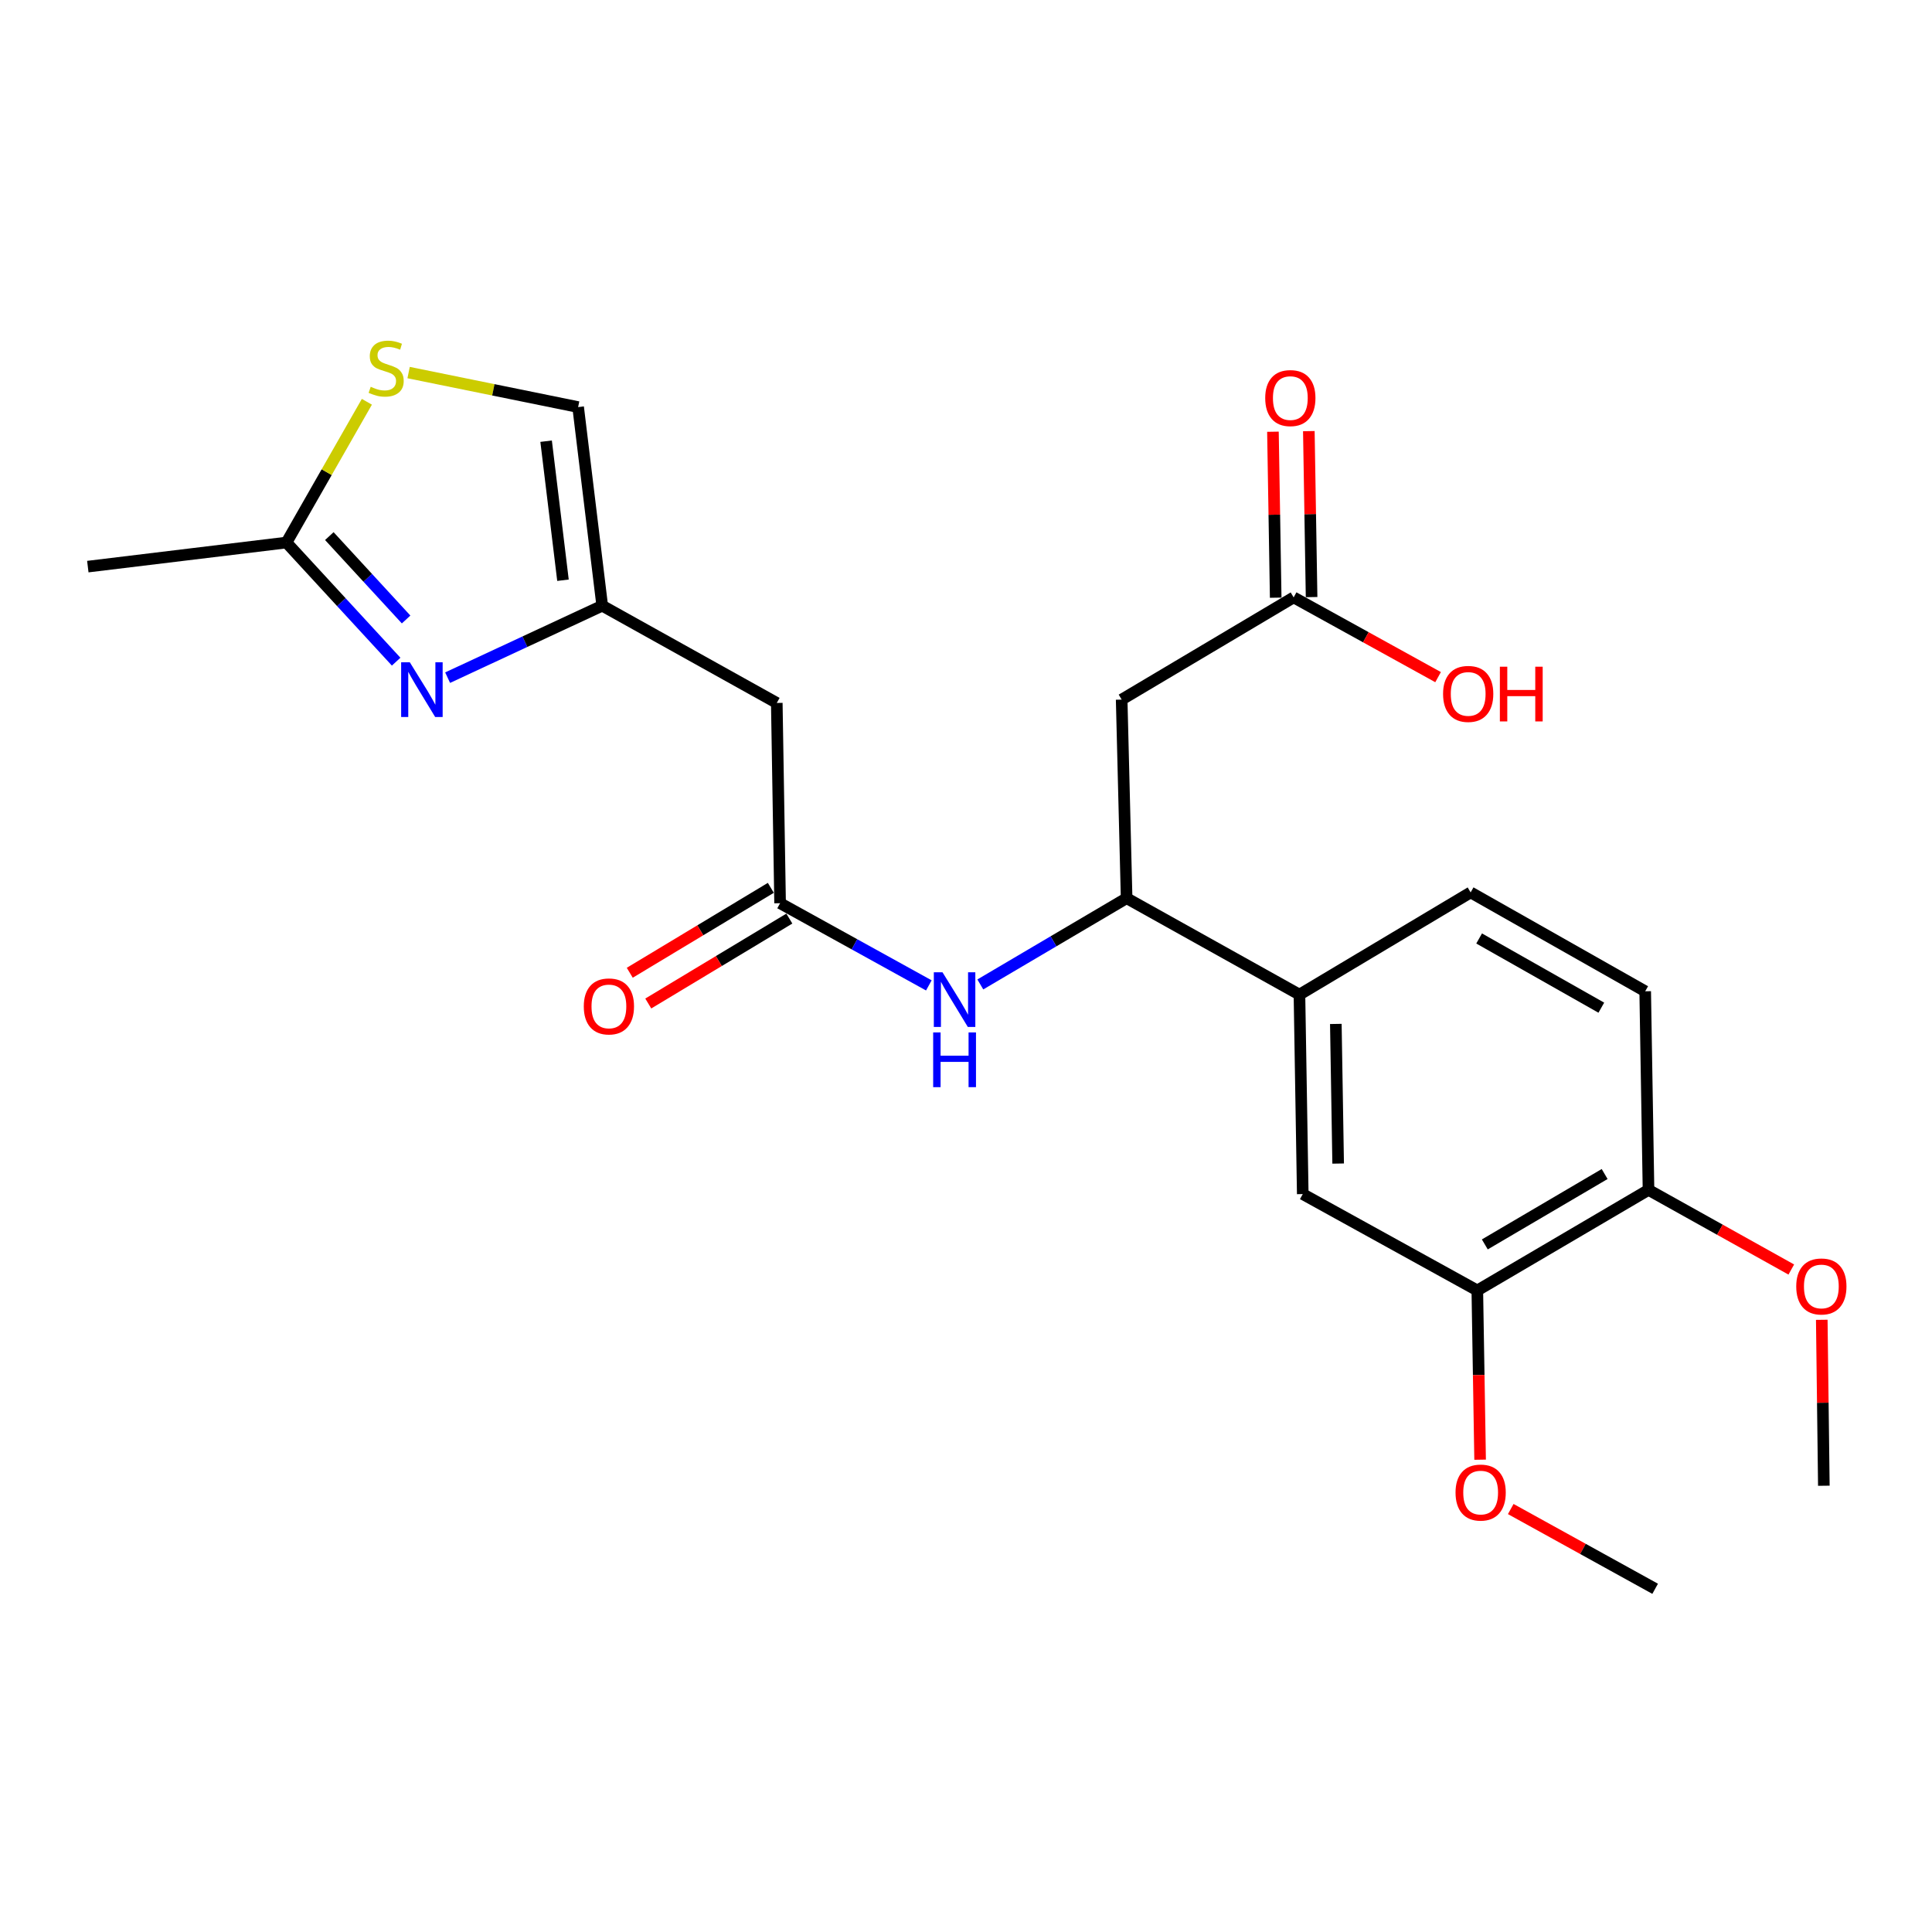 <?xml version='1.0' encoding='iso-8859-1'?>
<svg version='1.1' baseProfile='full'
              xmlns='http://www.w3.org/2000/svg'
                      xmlns:rdkit='http://www.rdkit.org/xml'
                      xmlns:xlink='http://www.w3.org/1999/xlink'
                  xml:space='preserve'
width='1000px' height='1000px' viewBox='0 0 1000 1000'>
<!-- END OF HEADER -->
<rect style='opacity:1.0;fill:#FFFFFF;stroke:none' width='1000' height='1000' x='0' y='0'> </rect>
<path class='bond-0' d='M 231.689,350.753 L 271.7,332.133' style='fill:none;fill-rule:evenodd;stroke:#0000FF;stroke-width:6px;stroke-linecap:butt;stroke-linejoin:miter;stroke-opacity:1' />
<path class='bond-0' d='M 271.7,332.133 L 311.71,313.512' style='fill:none;fill-rule:evenodd;stroke:#000000;stroke-width:6px;stroke-linecap:butt;stroke-linejoin:miter;stroke-opacity:1' />
<path class='bond-3' d='M 205.048,342.476 L 176.662,311.648' style='fill:none;fill-rule:evenodd;stroke:#0000FF;stroke-width:6px;stroke-linecap:butt;stroke-linejoin:miter;stroke-opacity:1' />
<path class='bond-3' d='M 176.662,311.648 L 148.276,280.821' style='fill:none;fill-rule:evenodd;stroke:#000000;stroke-width:6px;stroke-linecap:butt;stroke-linejoin:miter;stroke-opacity:1' />
<path class='bond-3' d='M 210.201,320.642 L 190.33,299.062' style='fill:none;fill-rule:evenodd;stroke:#0000FF;stroke-width:6px;stroke-linecap:butt;stroke-linejoin:miter;stroke-opacity:1' />
<path class='bond-3' d='M 190.33,299.062 L 170.46,277.483' style='fill:none;fill-rule:evenodd;stroke:#000000;stroke-width:6px;stroke-linecap:butt;stroke-linejoin:miter;stroke-opacity:1' />
<path class='bond-6' d='M 311.71,313.512 L 402.062,363.844' style='fill:none;fill-rule:evenodd;stroke:#000000;stroke-width:6px;stroke-linecap:butt;stroke-linejoin:miter;stroke-opacity:1' />
<path class='bond-9' d='M 311.71,313.512 L 299.241,210.701' style='fill:none;fill-rule:evenodd;stroke:#000000;stroke-width:6px;stroke-linecap:butt;stroke-linejoin:miter;stroke-opacity:1' />
<path class='bond-9' d='M 291.395,300.328 L 282.666,228.36' style='fill:none;fill-rule:evenodd;stroke:#000000;stroke-width:6px;stroke-linecap:butt;stroke-linejoin:miter;stroke-opacity:1' />
<path class='bond-1' d='M 403.776,467.502 L 402.062,363.844' style='fill:none;fill-rule:evenodd;stroke:#000000;stroke-width:6px;stroke-linecap:butt;stroke-linejoin:miter;stroke-opacity:1' />
<path class='bond-7' d='M 403.776,467.502 L 442.272,488.771' style='fill:none;fill-rule:evenodd;stroke:#000000;stroke-width:6px;stroke-linecap:butt;stroke-linejoin:miter;stroke-opacity:1' />
<path class='bond-7' d='M 442.272,488.771 L 480.767,510.041' style='fill:none;fill-rule:evenodd;stroke:#0000FF;stroke-width:6px;stroke-linecap:butt;stroke-linejoin:miter;stroke-opacity:1' />
<path class='bond-14' d='M 398.985,459.542 L 362.474,481.52' style='fill:none;fill-rule:evenodd;stroke:#000000;stroke-width:6px;stroke-linecap:butt;stroke-linejoin:miter;stroke-opacity:1' />
<path class='bond-14' d='M 362.474,481.52 L 325.963,503.497' style='fill:none;fill-rule:evenodd;stroke:#FF0000;stroke-width:6px;stroke-linecap:butt;stroke-linejoin:miter;stroke-opacity:1' />
<path class='bond-14' d='M 408.567,475.461 L 372.056,497.438' style='fill:none;fill-rule:evenodd;stroke:#000000;stroke-width:6px;stroke-linecap:butt;stroke-linejoin:miter;stroke-opacity:1' />
<path class='bond-14' d='M 372.056,497.438 L 335.545,519.416' style='fill:none;fill-rule:evenodd;stroke:#FF0000;stroke-width:6px;stroke-linecap:butt;stroke-linejoin:miter;stroke-opacity:1' />
<path class='bond-2' d='M 580.568,362.11 L 583.138,464.901' style='fill:none;fill-rule:evenodd;stroke:#000000;stroke-width:6px;stroke-linecap:butt;stroke-linejoin:miter;stroke-opacity:1' />
<path class='bond-10' d='M 580.568,362.11 L 669.588,309.208' style='fill:none;fill-rule:evenodd;stroke:#000000;stroke-width:6px;stroke-linecap:butt;stroke-linejoin:miter;stroke-opacity:1' />
<path class='bond-4' d='M 148.276,280.821 L 169.084,244.391' style='fill:none;fill-rule:evenodd;stroke:#000000;stroke-width:6px;stroke-linecap:butt;stroke-linejoin:miter;stroke-opacity:1' />
<path class='bond-4' d='M 169.084,244.391 L 189.893,207.961' style='fill:none;fill-rule:evenodd;stroke:#CCCC00;stroke-width:6px;stroke-linecap:butt;stroke-linejoin:miter;stroke-opacity:1' />
<path class='bond-21' d='M 148.276,280.821 L 45.455,293.28' style='fill:none;fill-rule:evenodd;stroke:#000000;stroke-width:6px;stroke-linecap:butt;stroke-linejoin:miter;stroke-opacity:1' />
<path class='bond-24' d='M 211.493,192.843 L 255.367,201.772' style='fill:none;fill-rule:evenodd;stroke:#CCCC00;stroke-width:6px;stroke-linecap:butt;stroke-linejoin:miter;stroke-opacity:1' />
<path class='bond-24' d='M 255.367,201.772 L 299.241,210.701' style='fill:none;fill-rule:evenodd;stroke:#000000;stroke-width:6px;stroke-linecap:butt;stroke-linejoin:miter;stroke-opacity:1' />
<path class='bond-5' d='M 583.138,464.901 L 545.274,487.223' style='fill:none;fill-rule:evenodd;stroke:#000000;stroke-width:6px;stroke-linecap:butt;stroke-linejoin:miter;stroke-opacity:1' />
<path class='bond-5' d='M 545.274,487.223 L 507.411,509.545' style='fill:none;fill-rule:evenodd;stroke:#0000FF;stroke-width:6px;stroke-linecap:butt;stroke-linejoin:miter;stroke-opacity:1' />
<path class='bond-8' d='M 583.138,464.901 L 672.592,514.809' style='fill:none;fill-rule:evenodd;stroke:#000000;stroke-width:6px;stroke-linecap:butt;stroke-linejoin:miter;stroke-opacity:1' />
<path class='bond-11' d='M 672.592,514.809 L 674.305,618.054' style='fill:none;fill-rule:evenodd;stroke:#000000;stroke-width:6px;stroke-linecap:butt;stroke-linejoin:miter;stroke-opacity:1' />
<path class='bond-11' d='M 691.427,529.988 L 692.626,602.259' style='fill:none;fill-rule:evenodd;stroke:#000000;stroke-width:6px;stroke-linecap:butt;stroke-linejoin:miter;stroke-opacity:1' />
<path class='bond-15' d='M 672.592,514.809 L 761.199,461.907' style='fill:none;fill-rule:evenodd;stroke:#000000;stroke-width:6px;stroke-linecap:butt;stroke-linejoin:miter;stroke-opacity:1' />
<path class='bond-16' d='M 678.877,309.054 L 678.164,266.102' style='fill:none;fill-rule:evenodd;stroke:#000000;stroke-width:6px;stroke-linecap:butt;stroke-linejoin:miter;stroke-opacity:1' />
<path class='bond-16' d='M 678.164,266.102 L 677.451,223.15' style='fill:none;fill-rule:evenodd;stroke:#FF0000;stroke-width:6px;stroke-linecap:butt;stroke-linejoin:miter;stroke-opacity:1' />
<path class='bond-16' d='M 660.299,309.362 L 659.586,266.41' style='fill:none;fill-rule:evenodd;stroke:#000000;stroke-width:6px;stroke-linecap:butt;stroke-linejoin:miter;stroke-opacity:1' />
<path class='bond-16' d='M 659.586,266.41 L 658.873,223.459' style='fill:none;fill-rule:evenodd;stroke:#FF0000;stroke-width:6px;stroke-linecap:butt;stroke-linejoin:miter;stroke-opacity:1' />
<path class='bond-18' d='M 669.588,309.208 L 706.969,329.846' style='fill:none;fill-rule:evenodd;stroke:#000000;stroke-width:6px;stroke-linecap:butt;stroke-linejoin:miter;stroke-opacity:1' />
<path class='bond-18' d='M 706.969,329.846 L 744.35,350.484' style='fill:none;fill-rule:evenodd;stroke:#FF0000;stroke-width:6px;stroke-linecap:butt;stroke-linejoin:miter;stroke-opacity:1' />
<path class='bond-12' d='M 674.305,618.054 L 764.657,667.932' style='fill:none;fill-rule:evenodd;stroke:#000000;stroke-width:6px;stroke-linecap:butt;stroke-linejoin:miter;stroke-opacity:1' />
<path class='bond-19' d='M 764.657,667.932 L 765.38,711.732' style='fill:none;fill-rule:evenodd;stroke:#000000;stroke-width:6px;stroke-linecap:butt;stroke-linejoin:miter;stroke-opacity:1' />
<path class='bond-19' d='M 765.38,711.732 L 766.102,755.533' style='fill:none;fill-rule:evenodd;stroke:#FF0000;stroke-width:6px;stroke-linecap:butt;stroke-linejoin:miter;stroke-opacity:1' />
<path class='bond-25' d='M 764.657,667.932 L 853.265,615.886' style='fill:none;fill-rule:evenodd;stroke:#000000;stroke-width:6px;stroke-linecap:butt;stroke-linejoin:miter;stroke-opacity:1' />
<path class='bond-25' d='M 768.538,644.104 L 830.563,607.672' style='fill:none;fill-rule:evenodd;stroke:#000000;stroke-width:6px;stroke-linecap:butt;stroke-linejoin:miter;stroke-opacity:1' />
<path class='bond-13' d='M 853.265,615.886 L 851.551,513.085' style='fill:none;fill-rule:evenodd;stroke:#000000;stroke-width:6px;stroke-linecap:butt;stroke-linejoin:miter;stroke-opacity:1' />
<path class='bond-20' d='M 853.265,615.886 L 890.216,636.496' style='fill:none;fill-rule:evenodd;stroke:#000000;stroke-width:6px;stroke-linecap:butt;stroke-linejoin:miter;stroke-opacity:1' />
<path class='bond-20' d='M 890.216,636.496 L 927.168,657.106' style='fill:none;fill-rule:evenodd;stroke:#FF0000;stroke-width:6px;stroke-linecap:butt;stroke-linejoin:miter;stroke-opacity:1' />
<path class='bond-17' d='M 761.199,461.907 L 851.551,513.085' style='fill:none;fill-rule:evenodd;stroke:#000000;stroke-width:6px;stroke-linecap:butt;stroke-linejoin:miter;stroke-opacity:1' />
<path class='bond-17' d='M 765.595,485.751 L 828.841,521.576' style='fill:none;fill-rule:evenodd;stroke:#000000;stroke-width:6px;stroke-linecap:butt;stroke-linejoin:miter;stroke-opacity:1' />
<path class='bond-22' d='M 781.961,781.072 L 819.331,801.713' style='fill:none;fill-rule:evenodd;stroke:#FF0000;stroke-width:6px;stroke-linecap:butt;stroke-linejoin:miter;stroke-opacity:1' />
<path class='bond-22' d='M 819.331,801.713 L 856.702,822.355' style='fill:none;fill-rule:evenodd;stroke:#000000;stroke-width:6px;stroke-linecap:butt;stroke-linejoin:miter;stroke-opacity:1' />
<path class='bond-23' d='M 942.946,683.126 L 943.483,726.072' style='fill:none;fill-rule:evenodd;stroke:#FF0000;stroke-width:6px;stroke-linecap:butt;stroke-linejoin:miter;stroke-opacity:1' />
<path class='bond-23' d='M 943.483,726.072 L 944.019,769.019' style='fill:none;fill-rule:evenodd;stroke:#000000;stroke-width:6px;stroke-linecap:butt;stroke-linejoin:miter;stroke-opacity:1' />
<path  class='atom-0' d='M 212.115 342.789
L 221.395 357.789
Q 222.315 359.269, 223.795 361.949
Q 225.275 364.629, 225.355 364.789
L 225.355 342.789
L 229.115 342.789
L 229.115 371.109
L 225.235 371.109
L 215.275 354.709
Q 214.115 352.789, 212.875 350.589
Q 211.675 348.389, 211.315 347.709
L 211.315 371.109
L 207.635 371.109
L 207.635 342.789
L 212.115 342.789
' fill='#0000FF'/>
<path  class='atom-5' d='M 191.878 200.2
Q 192.198 200.32, 193.518 200.88
Q 194.838 201.44, 196.278 201.8
Q 197.758 202.12, 199.198 202.12
Q 201.878 202.12, 203.438 200.84
Q 204.998 199.52, 204.998 197.24
Q 204.998 195.68, 204.198 194.72
Q 203.438 193.76, 202.238 193.24
Q 201.038 192.72, 199.038 192.12
Q 196.518 191.36, 194.998 190.64
Q 193.518 189.92, 192.438 188.4
Q 191.398 186.88, 191.398 184.32
Q 191.398 180.76, 193.798 178.56
Q 196.238 176.36, 201.038 176.36
Q 204.318 176.36, 208.038 177.92
L 207.118 181
Q 203.718 179.6, 201.158 179.6
Q 198.398 179.6, 196.878 180.76
Q 195.358 181.88, 195.398 183.84
Q 195.398 185.36, 196.158 186.28
Q 196.958 187.2, 198.078 187.72
Q 199.238 188.24, 201.158 188.84
Q 203.718 189.64, 205.238 190.44
Q 206.758 191.24, 207.838 192.88
Q 208.958 194.48, 208.958 197.24
Q 208.958 201.16, 206.318 203.28
Q 203.718 205.36, 199.358 205.36
Q 196.838 205.36, 194.918 204.8
Q 193.038 204.28, 190.798 203.36
L 191.878 200.2
' fill='#CCCC00'/>
<path  class='atom-8' d='M 487.827 503.24
L 497.107 518.24
Q 498.027 519.72, 499.507 522.4
Q 500.987 525.08, 501.067 525.24
L 501.067 503.24
L 504.827 503.24
L 504.827 531.56
L 500.947 531.56
L 490.987 515.16
Q 489.827 513.24, 488.587 511.04
Q 487.387 508.84, 487.027 508.16
L 487.027 531.56
L 483.347 531.56
L 483.347 503.24
L 487.827 503.24
' fill='#0000FF'/>
<path  class='atom-8' d='M 483.007 534.392
L 486.847 534.392
L 486.847 546.432
L 501.327 546.432
L 501.327 534.392
L 505.167 534.392
L 505.167 562.712
L 501.327 562.712
L 501.327 549.632
L 486.847 549.632
L 486.847 562.712
L 483.007 562.712
L 483.007 534.392
' fill='#0000FF'/>
<path  class='atom-15' d='M 302.168 520.918
Q 302.168 514.118, 305.528 510.318
Q 308.888 506.518, 315.168 506.518
Q 321.448 506.518, 324.808 510.318
Q 328.168 514.118, 328.168 520.918
Q 328.168 527.798, 324.768 531.718
Q 321.368 535.598, 315.168 535.598
Q 308.928 535.598, 305.528 531.718
Q 302.168 527.838, 302.168 520.918
M 315.168 532.398
Q 319.488 532.398, 321.808 529.518
Q 324.168 526.598, 324.168 520.918
Q 324.168 515.358, 321.808 512.558
Q 319.488 509.718, 315.168 509.718
Q 310.848 509.718, 308.488 512.518
Q 306.168 515.318, 306.168 520.918
Q 306.168 526.638, 308.488 529.518
Q 310.848 532.398, 315.168 532.398
' fill='#FF0000'/>
<path  class='atom-17' d='M 654.875 206.043
Q 654.875 199.243, 658.235 195.443
Q 661.595 191.643, 667.875 191.643
Q 674.155 191.643, 677.515 195.443
Q 680.875 199.243, 680.875 206.043
Q 680.875 212.923, 677.475 216.843
Q 674.075 220.723, 667.875 220.723
Q 661.635 220.723, 658.235 216.843
Q 654.875 212.963, 654.875 206.043
M 667.875 217.523
Q 672.195 217.523, 674.515 214.643
Q 676.875 211.723, 676.875 206.043
Q 676.875 200.483, 674.515 197.683
Q 672.195 194.843, 667.875 194.843
Q 663.555 194.843, 661.195 197.643
Q 658.875 200.443, 658.875 206.043
Q 658.875 211.763, 661.195 214.643
Q 663.555 217.523, 667.875 217.523
' fill='#FF0000'/>
<path  class='atom-19' d='M 746.93 359.166
Q 746.93 352.366, 750.29 348.566
Q 753.65 344.766, 759.93 344.766
Q 766.21 344.766, 769.57 348.566
Q 772.93 352.366, 772.93 359.166
Q 772.93 366.046, 769.53 369.966
Q 766.13 373.846, 759.93 373.846
Q 753.69 373.846, 750.29 369.966
Q 746.93 366.086, 746.93 359.166
M 759.93 370.646
Q 764.25 370.646, 766.57 367.766
Q 768.93 364.846, 768.93 359.166
Q 768.93 353.606, 766.57 350.806
Q 764.25 347.966, 759.93 347.966
Q 755.61 347.966, 753.25 350.766
Q 750.93 353.566, 750.93 359.166
Q 750.93 364.886, 753.25 367.766
Q 755.61 370.646, 759.93 370.646
' fill='#FF0000'/>
<path  class='atom-19' d='M 776.33 345.086
L 780.17 345.086
L 780.17 357.126
L 794.65 357.126
L 794.65 345.086
L 798.49 345.086
L 798.49 373.406
L 794.65 373.406
L 794.65 360.326
L 780.17 360.326
L 780.17 373.406
L 776.33 373.406
L 776.33 345.086
' fill='#FF0000'/>
<path  class='atom-20' d='M 753.381 772.547
Q 753.381 765.747, 756.741 761.947
Q 760.101 758.147, 766.381 758.147
Q 772.661 758.147, 776.021 761.947
Q 779.381 765.747, 779.381 772.547
Q 779.381 779.427, 775.981 783.347
Q 772.581 787.227, 766.381 787.227
Q 760.141 787.227, 756.741 783.347
Q 753.381 779.467, 753.381 772.547
M 766.381 784.027
Q 770.701 784.027, 773.021 781.147
Q 775.381 778.227, 775.381 772.547
Q 775.381 766.987, 773.021 764.187
Q 770.701 761.347, 766.381 761.347
Q 762.061 761.347, 759.701 764.147
Q 757.381 766.947, 757.381 772.547
Q 757.381 778.267, 759.701 781.147
Q 762.061 784.027, 766.381 784.027
' fill='#FF0000'/>
<path  class='atom-21' d='M 929.729 665.865
Q 929.729 659.065, 933.089 655.265
Q 936.449 651.465, 942.729 651.465
Q 949.009 651.465, 952.369 655.265
Q 955.729 659.065, 955.729 665.865
Q 955.729 672.745, 952.329 676.665
Q 948.929 680.545, 942.729 680.545
Q 936.489 680.545, 933.089 676.665
Q 929.729 672.785, 929.729 665.865
M 942.729 677.345
Q 947.049 677.345, 949.369 674.465
Q 951.729 671.545, 951.729 665.865
Q 951.729 660.305, 949.369 657.505
Q 947.049 654.665, 942.729 654.665
Q 938.409 654.665, 936.049 657.465
Q 933.729 660.265, 933.729 665.865
Q 933.729 671.585, 936.049 674.465
Q 938.409 677.345, 942.729 677.345
' fill='#FF0000'/>
</svg>
